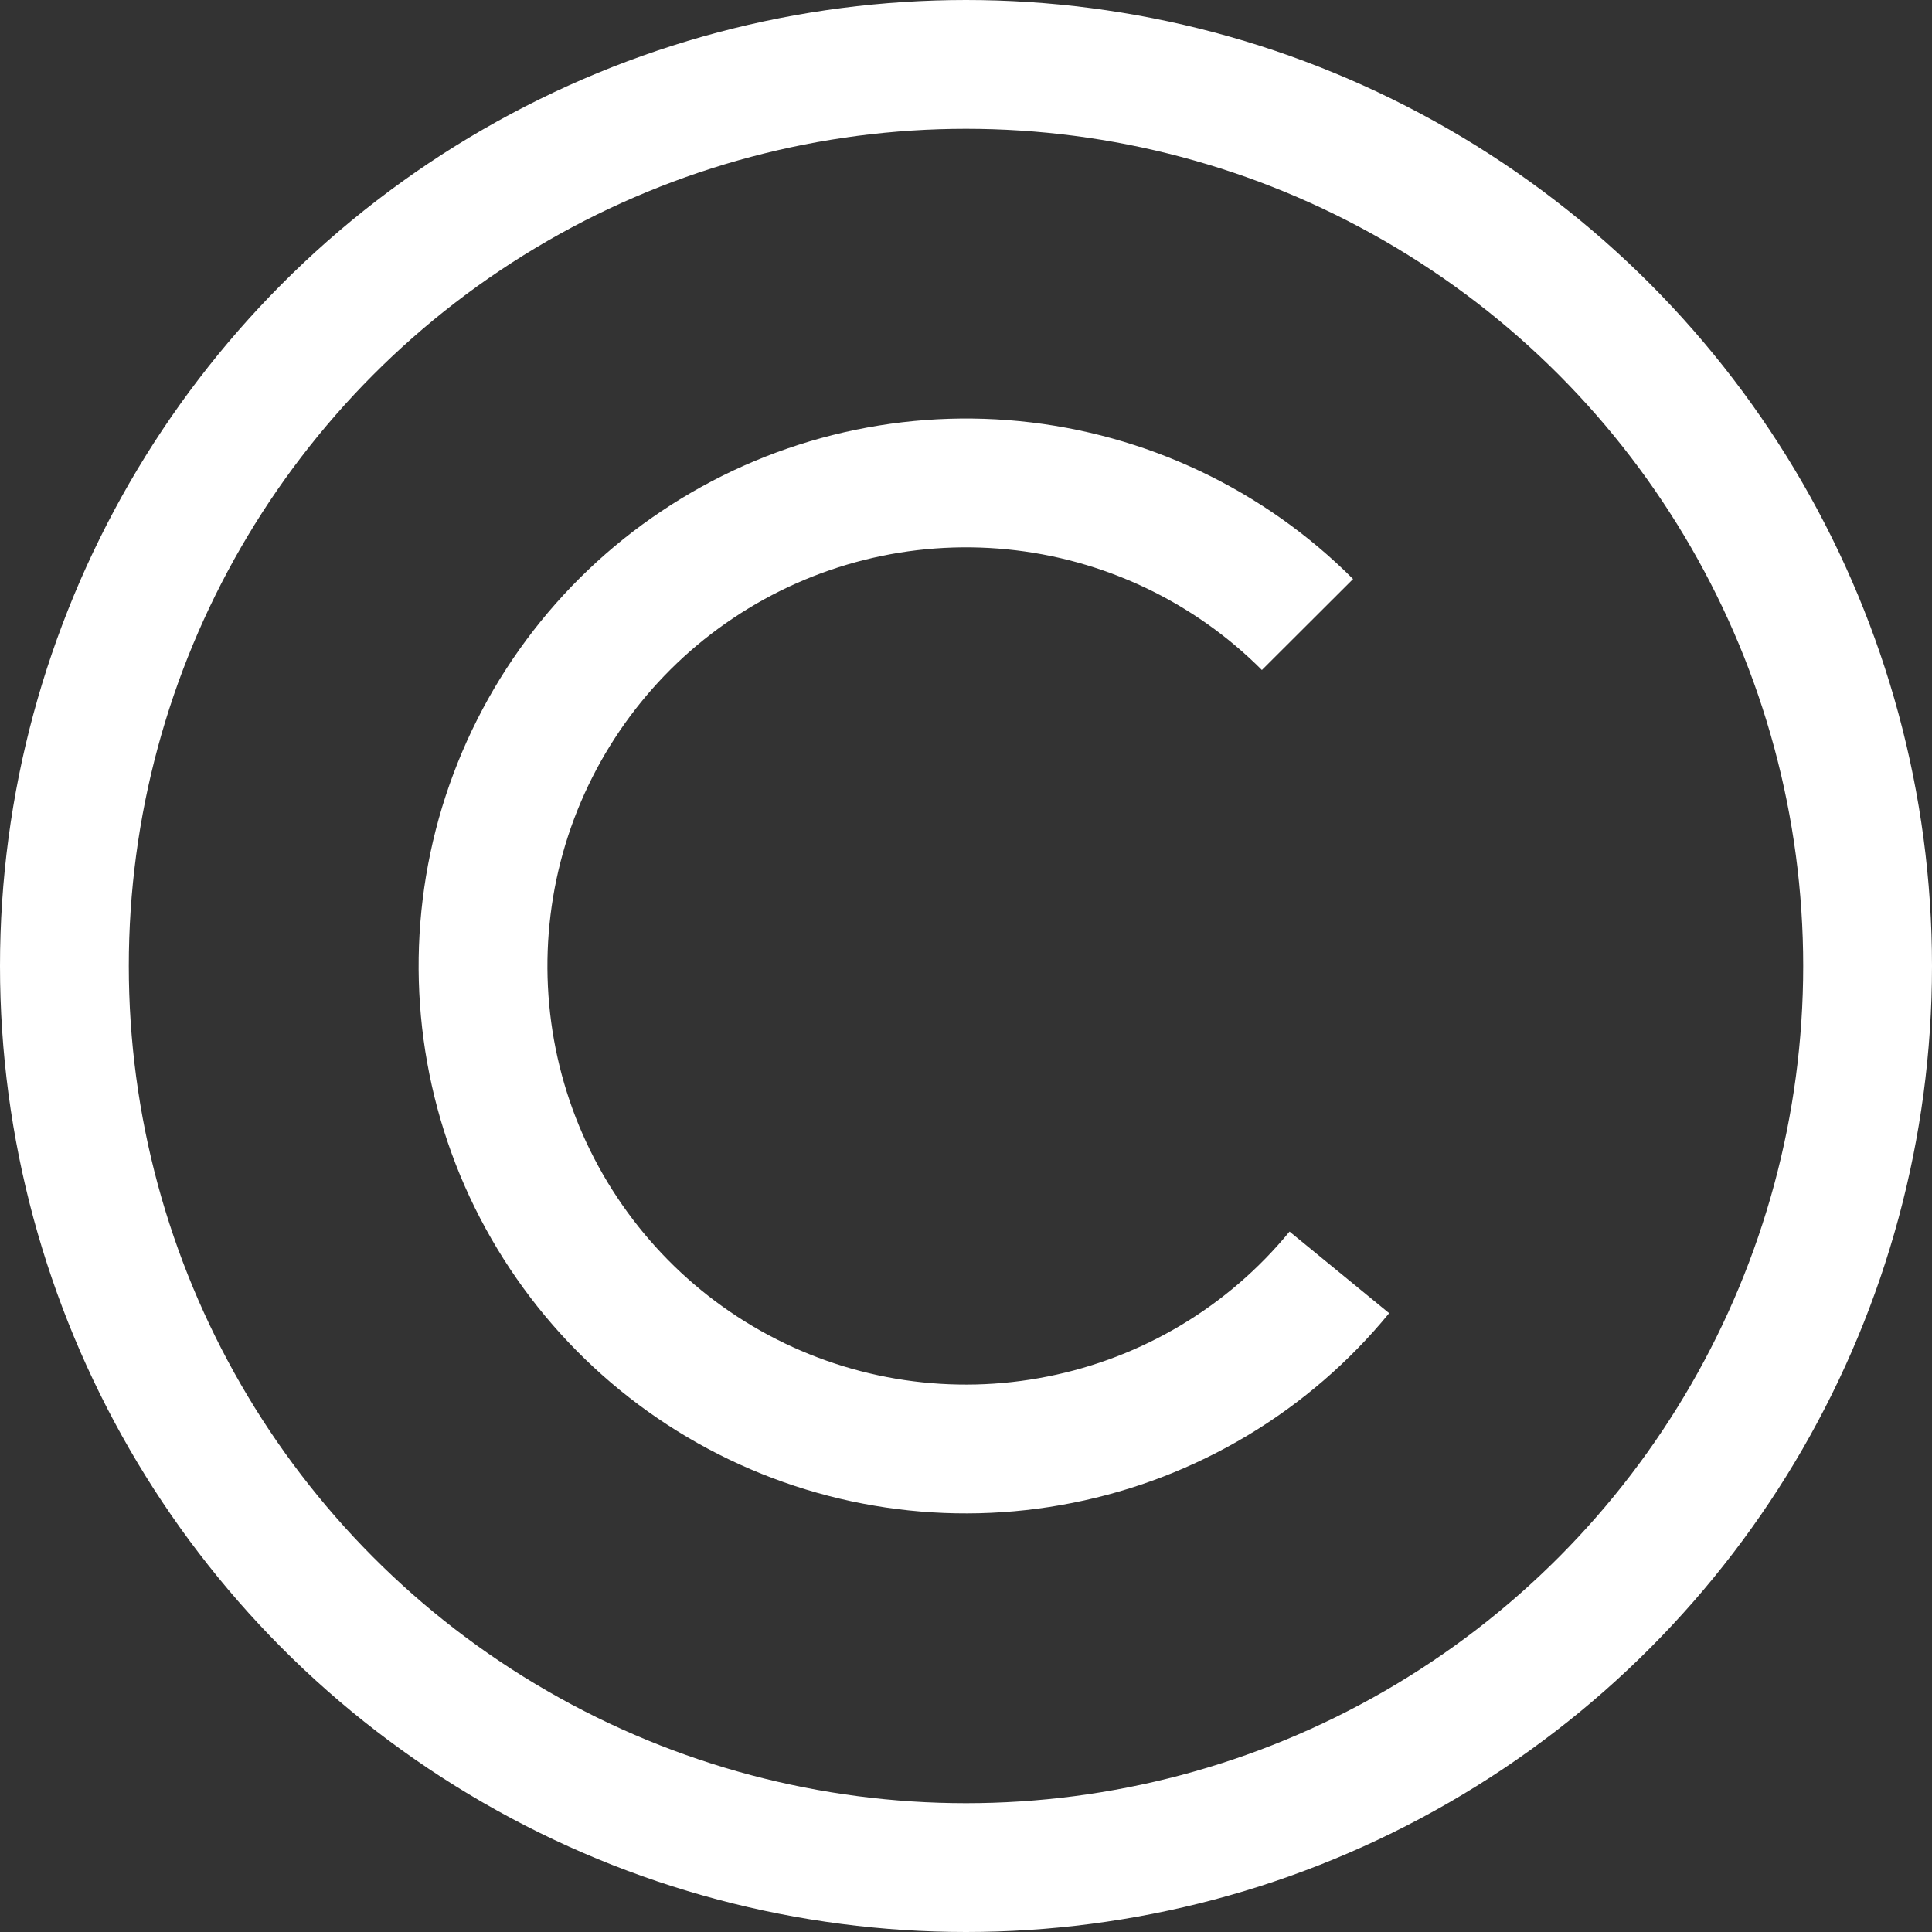 <?xml version="1.0" encoding="UTF-8"?> <svg xmlns="http://www.w3.org/2000/svg" width="12" height="12" viewBox="0 0 12 12" fill="none"><rect x="0" y="0" width="12" height="12" fill="#333333" stroke="none"/> <circle cx="6" cy="6" r="5.6" stroke="white" stroke-width="0.8"></circle> <path d="M8.319 7.903C7.879 8.44 7.266 8.807 6.585 8.942C5.905 9.078 5.198 8.973 4.586 8.646C3.974 8.319 3.494 7.789 3.228 7.148C2.963 6.507 2.928 5.793 3.129 5.129C3.331 4.465 3.756 3.891 4.333 3.506C4.91 3.12 5.603 2.946 6.294 3.014C6.985 3.082 7.631 3.388 8.121 3.879" stroke="white" stroke-width="0.8"></path> </svg> 